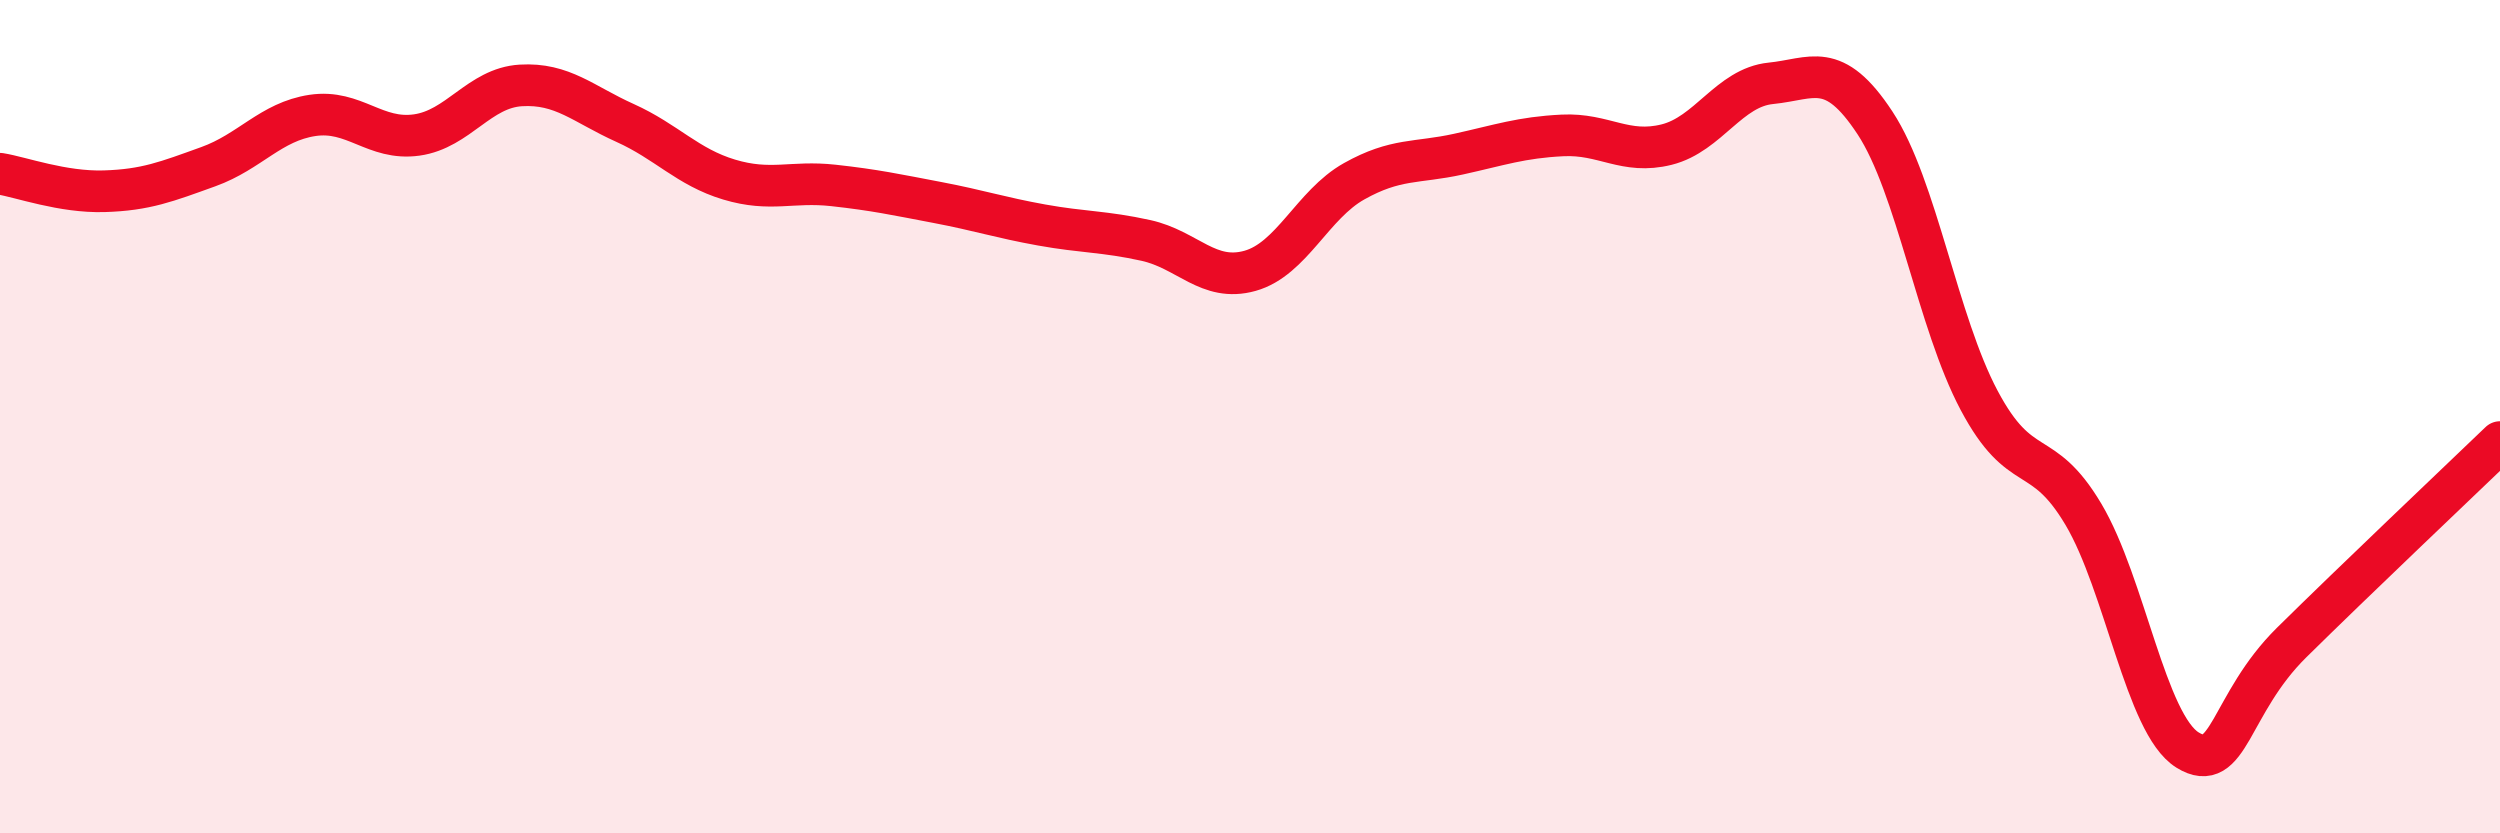 
    <svg width="60" height="20" viewBox="0 0 60 20" xmlns="http://www.w3.org/2000/svg">
      <path
        d="M 0,4.17 C 0.5,4.25 1.5,4.62 2.5,4.59 C 3.5,4.56 4,4.36 5,4 C 6,3.64 6.5,2.92 7.5,2.77 C 8.5,2.62 9,3.38 10,3.24 C 11,3.1 11.5,2.11 12.5,2.05 C 13.5,1.99 14,2.5 15,2.95 C 16,3.4 16.5,4.01 17.5,4.31 C 18.5,4.61 19,4.34 20,4.45 C 21,4.56 21.5,4.67 22.5,4.86 C 23.5,5.05 24,5.22 25,5.4 C 26,5.58 26.5,5.55 27.5,5.77 C 28.5,5.99 29,6.78 30,6.5 C 31,6.22 31.5,4.91 32.5,4.35 C 33.5,3.79 34,3.92 35,3.7 C 36,3.48 36.5,3.3 37.5,3.25 C 38.5,3.2 39,3.72 40,3.47 C 41,3.22 41.5,2.1 42.5,2 C 43.5,1.9 44,1.43 45,2.95 C 46,4.47 46.5,7.73 47.5,9.61 C 48.5,11.49 49,10.66 50,12.34 C 51,14.02 51.5,17.38 52.5,18 C 53.5,18.62 53.5,16.9 55,15.42 C 56.5,13.94 59,11.57 60,10.61L60 20L0 20Z"
        fill="#EB0A25"
        opacity="0.1"
        stroke-linecap="round"
        stroke-linejoin="round"
      />
      <path
        d="M 0,4.17 C 0.5,4.25 1.5,4.62 2.5,4.59 C 3.5,4.56 4,4.36 5,4 C 6,3.64 6.5,2.92 7.5,2.77 C 8.5,2.62 9,3.38 10,3.24 C 11,3.1 11.5,2.11 12.5,2.05 C 13.5,1.99 14,2.5 15,2.95 C 16,3.4 16.5,4.01 17.5,4.31 C 18.5,4.61 19,4.34 20,4.45 C 21,4.56 21.5,4.67 22.5,4.86 C 23.5,5.05 24,5.22 25,5.4 C 26,5.58 26.5,5.55 27.5,5.77 C 28.5,5.99 29,6.78 30,6.5 C 31,6.22 31.5,4.91 32.5,4.35 C 33.5,3.79 34,3.92 35,3.7 C 36,3.48 36.5,3.3 37.5,3.25 C 38.5,3.2 39,3.72 40,3.47 C 41,3.22 41.5,2.1 42.5,2 C 43.5,1.9 44,1.43 45,2.95 C 46,4.47 46.5,7.73 47.5,9.61 C 48.5,11.49 49,10.66 50,12.34 C 51,14.02 51.5,17.38 52.5,18 C 53.5,18.62 53.5,16.9 55,15.42 C 56.5,13.94 59,11.57 60,10.61"
        stroke="#EB0A25"
        stroke-width="1"
        fill="none"
        stroke-linecap="round"
        stroke-linejoin="round"
      />
    </svg>
  